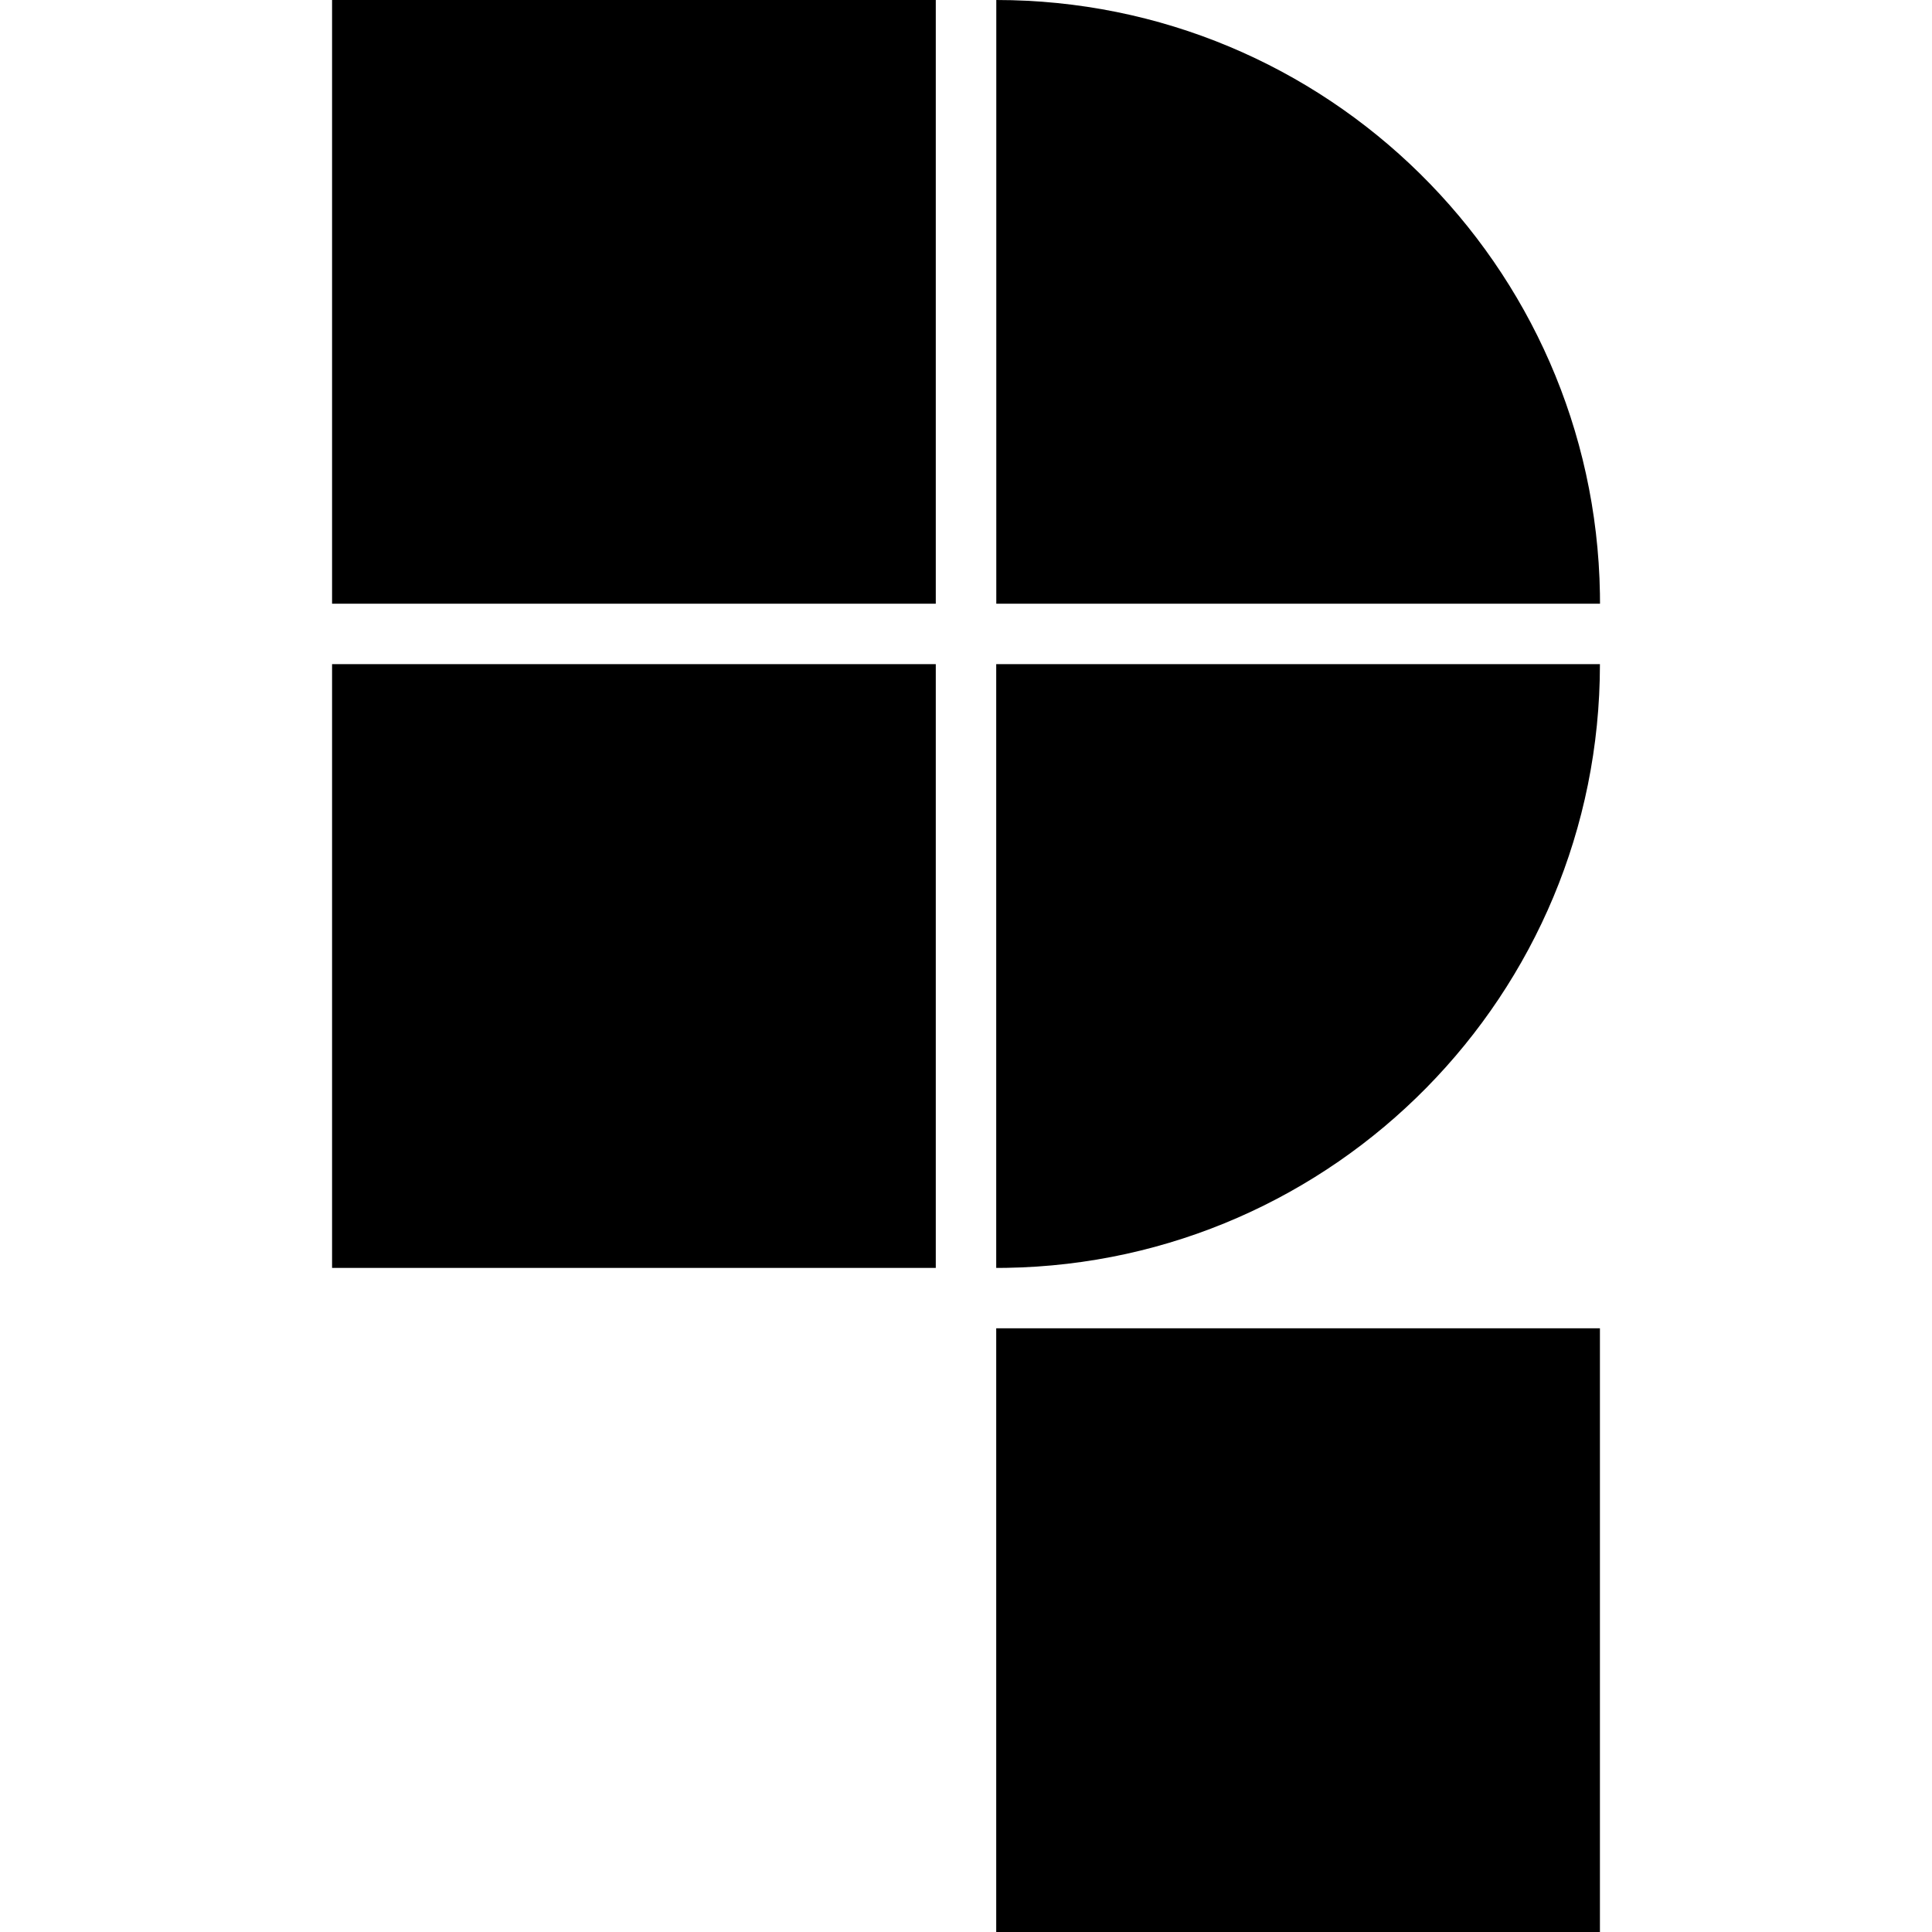 <?xml version="1.0" encoding="UTF-8"?>
<svg xmlns:xodm="http://www.corel.com/coreldraw/odm/2003" xmlns="http://www.w3.org/2000/svg" xmlns:xlink="http://www.w3.org/1999/xlink" version="1.1" id="Layer_1" x="0px" y="0px" viewBox="0 0 2500 2500" style="enable-background:new 0 0 2500 2500;" xml:space="preserve">
<style type="text/css">
	.st0{fill:none;}
</style>
<g id="Layer_x0020_1">
	<rect y="0" class="st0" width="2500" height="2500"></rect>
	<path id="形状" d="M2070.3,1718.8V2500h-781.2v-781.2H2070.3z M1210.9,859.4v781.3H429.7V859.4H1210.9z M2070.3,859.4   c0,427.2-342.8,774.3-768.3,781.2l-12.9,0.1V859.4H2070.3L2070.3,859.4z M1210.9,0v781.2H429.7V0H1210.9z M1289.1,0   c427.2,0,774.2,342.8,781.2,768.3l0.1,12.9h-781.2V0z"></path>
</g>
</svg>
